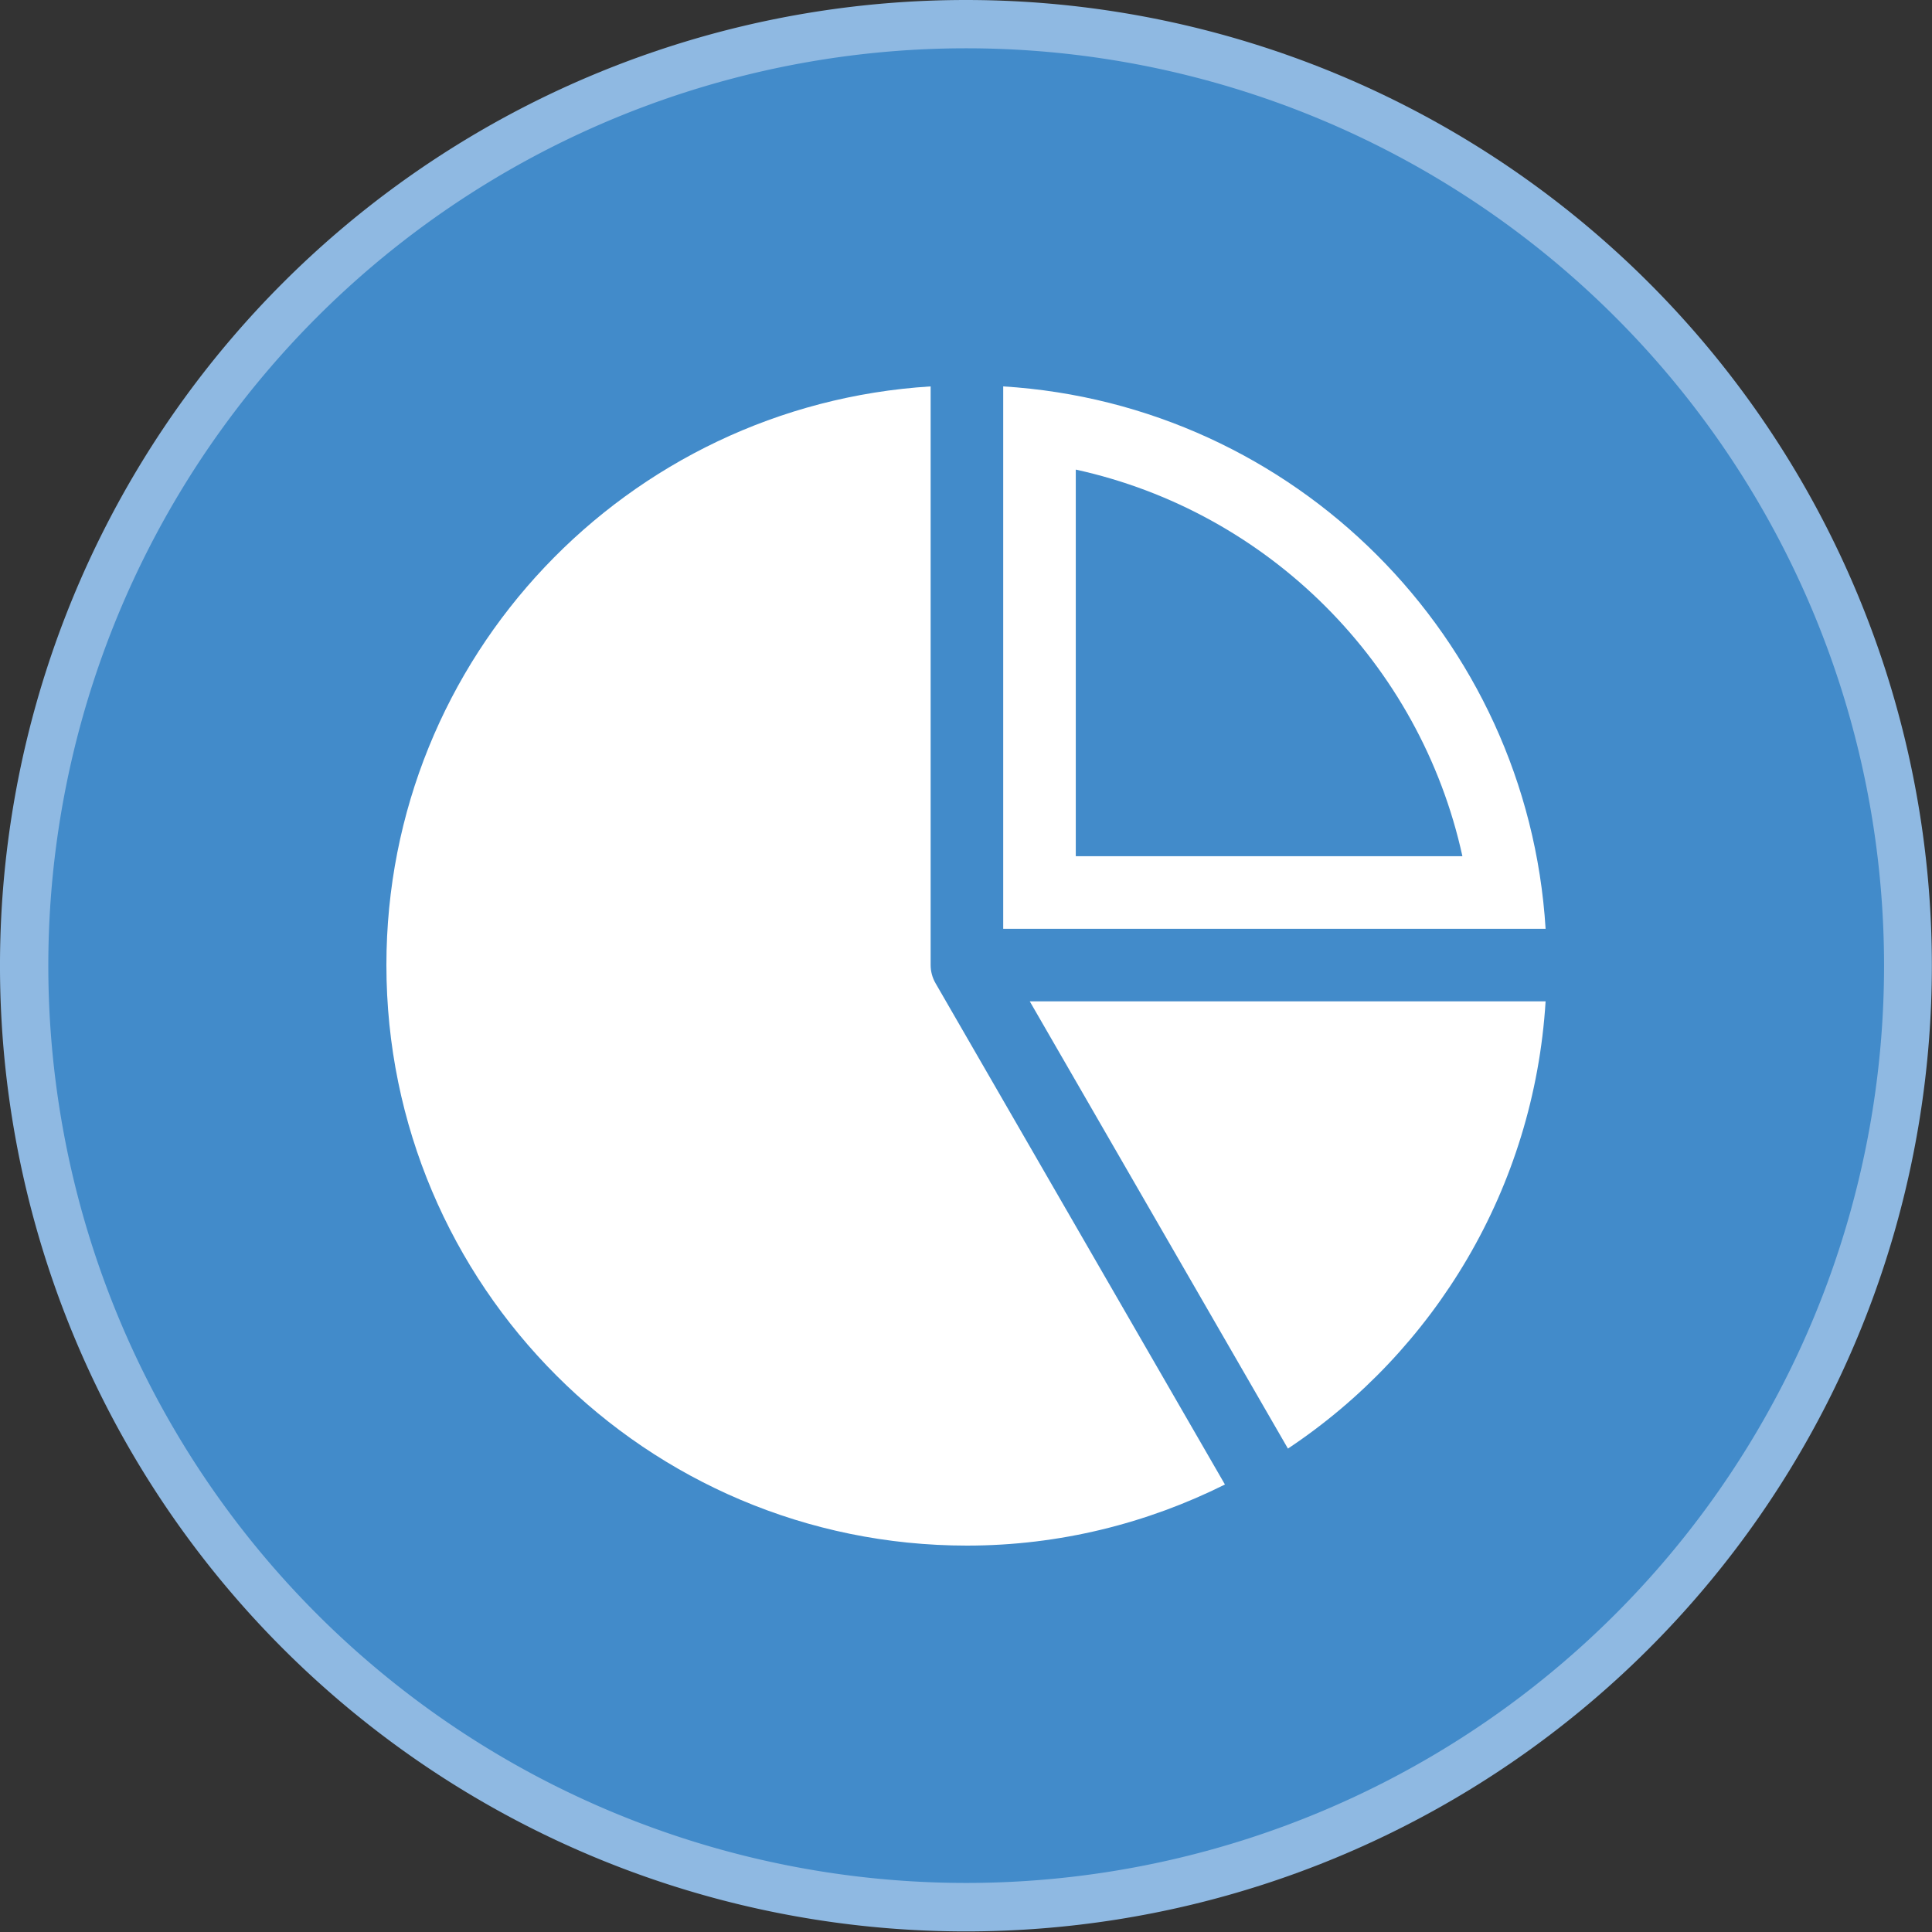 <?xml version="1.0" encoding="UTF-8" standalone="no"?>
<!-- Created with Inkscape (http://www.inkscape.org/) -->

<svg
   xmlns:dc="http://purl.org/dc/elements/1.1/"
   xmlns:cc="http://creativecommons.org/ns#"
   xmlns:rdf="http://www.w3.org/1999/02/22-rdf-syntax-ns#"
   xmlns:svg="http://www.w3.org/2000/svg"
   xmlns="http://www.w3.org/2000/svg"
   version="1.1"
   width="100"
   height="100"
   viewBox="0 0 100 100"
   id="Layer_1"
   xml:space="preserve"><rect x="0" y="0" width="100" height="100" fill="#333333" stroke="none"/><defs
   id="defs5851" />

<path
   d="m 100,51.109 a 46.08,51.109 0 1 1 -92.16,0 46.08,51.109 0 1 1 92.16,0 z"
   transform="matrix(1.085,0,0,0.978,-8.507,-2.8224183e-7)"
   id="path6472"
   style="fill:#8fb9e2;fill-opacity:1;stroke-width:0;stroke-miterlimit:4;stroke-dasharray:none" /><path
   d="m 100,51.109 a 46.08,51.109 0 1 1 -92.16,0 46.08,51.109 0 1 1 92.16,0 z"
   transform="matrix(1.031,0,0,0.929,-5.582,2.5)"
   id="path6472-0"
   style="fill:#428bca;fill-opacity:1;stroke-width:0;stroke-miterlimit:4;stroke-dasharray:none" /><path
   d="M 48.423,50.891 63.403,76.838 C 59.375,78.845 54.853,80 50.048,80 33.454,80 20,66.546 20,49.952 20,33.993 32.453,20.976 48.17,20 v 29.952 c -1.2e-4,0.323 0.084,0.645 0.253,0.939 z M 80,48.074 H 51.926 V 20 C 67.016,20.935 79.065,32.984 80,48.074 z M 55.682,44.318 H 75.694 C 73.511,34.345 65.655,26.489 55.682,24.306 V 44.318 z M 66.663,74.979 C 74.267,69.92 79.402,61.492 80,51.83 H 53.301 l 13.362,23.148 z"
   id="path6416"
   style="fill:#ffffff;fill-opacity:1" /></svg>